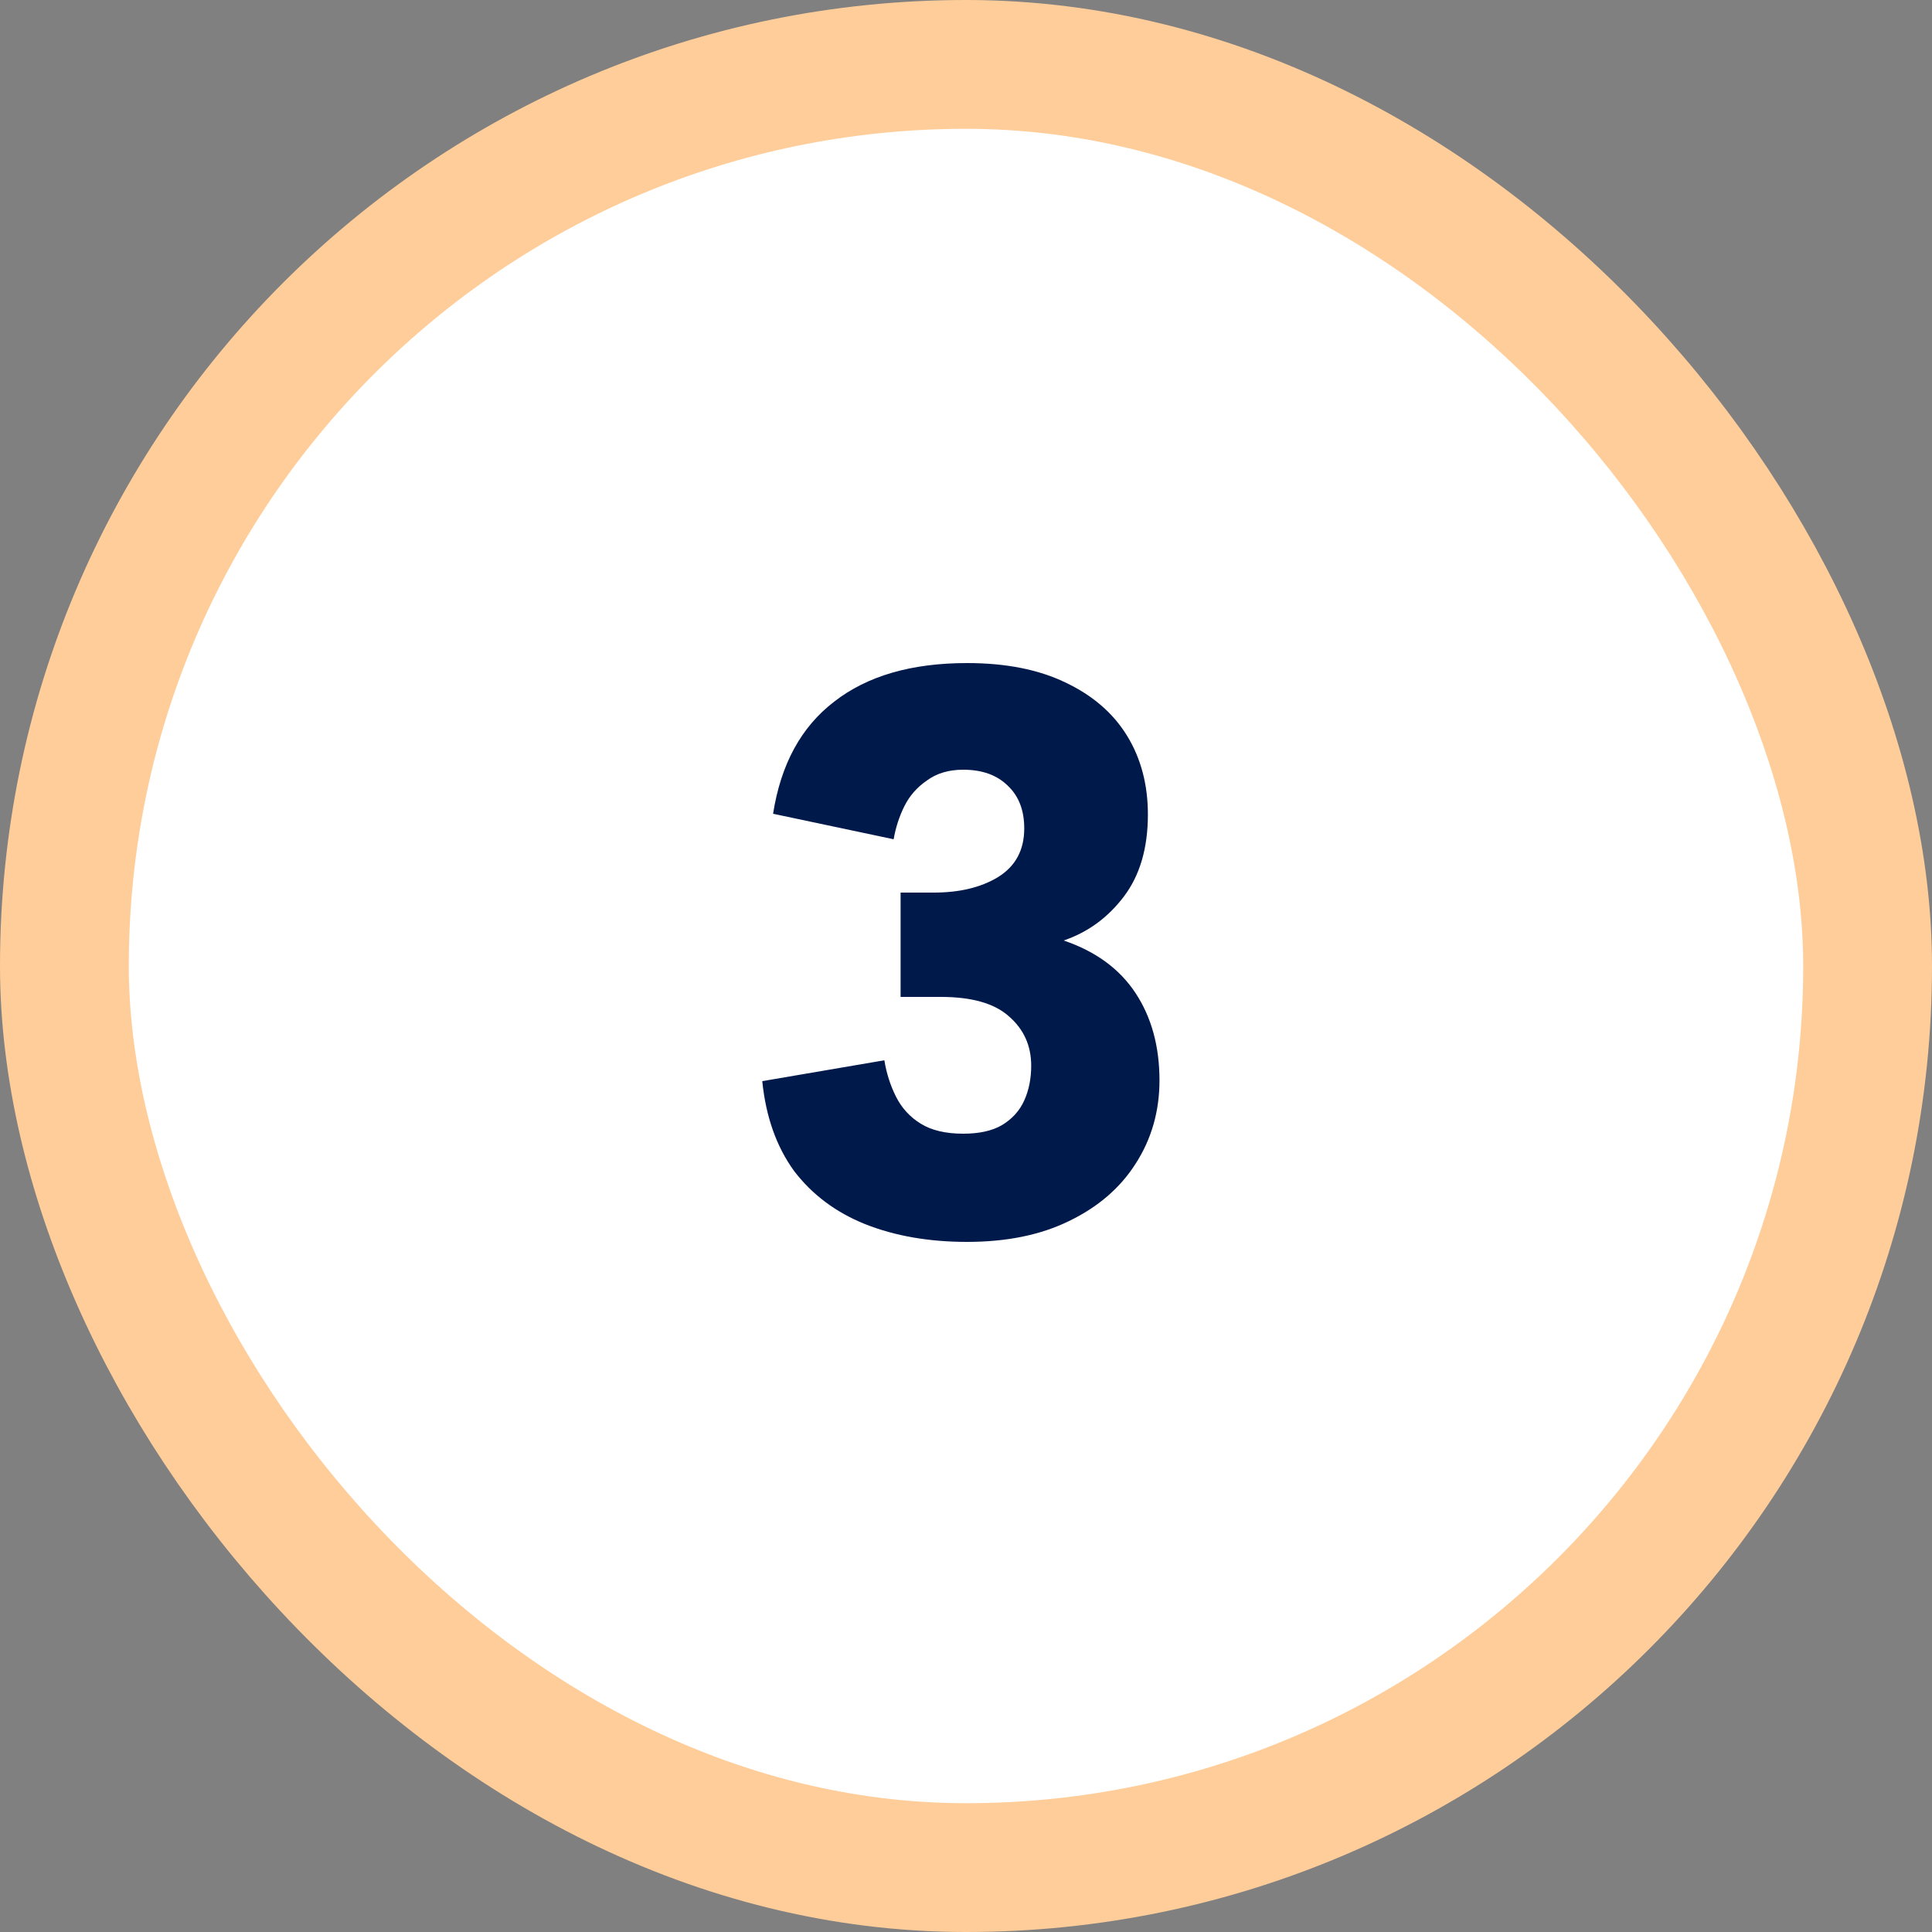 <svg xmlns="http://www.w3.org/2000/svg" fill="none" viewBox="0 0 150 150" height="150" width="150">
<rect x="0" y="0" width="150" height="150" fill="#808080" stroke="none"/>
<rect stroke-width="10" stroke="#FFCD99" fill="white" rx="70" height="140" width="140" y="5" x="5"></rect>
<path fill="#00194B" d="M75.082 96.42C72.122 96.42 69.482 95.96 67.162 95.04C64.882 94.12 63.042 92.74 61.642 90.9C60.282 89.02 59.462 86.7 59.182 83.94L68.662 82.32C68.822 83.32 69.122 84.26 69.562 85.14C70.002 86.02 70.642 86.72 71.482 87.24C72.322 87.76 73.422 88.02 74.782 88.02C76.022 88.02 77.022 87.8 77.782 87.36C78.582 86.88 79.162 86.24 79.522 85.44C79.882 84.64 80.062 83.74 80.062 82.74C80.062 81.18 79.482 79.9 78.322 78.9C77.202 77.9 75.442 77.4 73.042 77.4H69.922V69.3H72.502C74.502 69.3 76.162 68.9 77.482 68.1C78.842 67.26 79.522 66 79.522 64.32C79.522 62.92 79.102 61.82 78.262 61.02C77.422 60.18 76.262 59.76 74.782 59.76C73.662 59.76 72.722 60.04 71.962 60.6C71.202 61.12 70.622 61.78 70.222 62.58C69.822 63.38 69.542 64.24 69.382 65.16L60.022 63.18C60.622 59.34 62.202 56.44 64.762 54.48C67.322 52.48 70.762 51.48 75.082 51.48C78.082 51.48 80.622 51.98 82.702 52.98C84.822 53.98 86.422 55.36 87.502 57.12C88.582 58.88 89.122 60.92 89.122 63.24C89.122 65.84 88.502 67.96 87.262 69.6C86.022 71.24 84.462 72.38 82.582 73.02C85.062 73.86 86.922 75.22 88.162 77.1C89.402 78.98 90.022 81.24 90.022 83.88C90.022 86.28 89.402 88.44 88.162 90.36C86.962 92.24 85.242 93.72 83.002 94.8C80.802 95.88 78.162 96.42 75.082 96.42Z"></path>
</svg>
